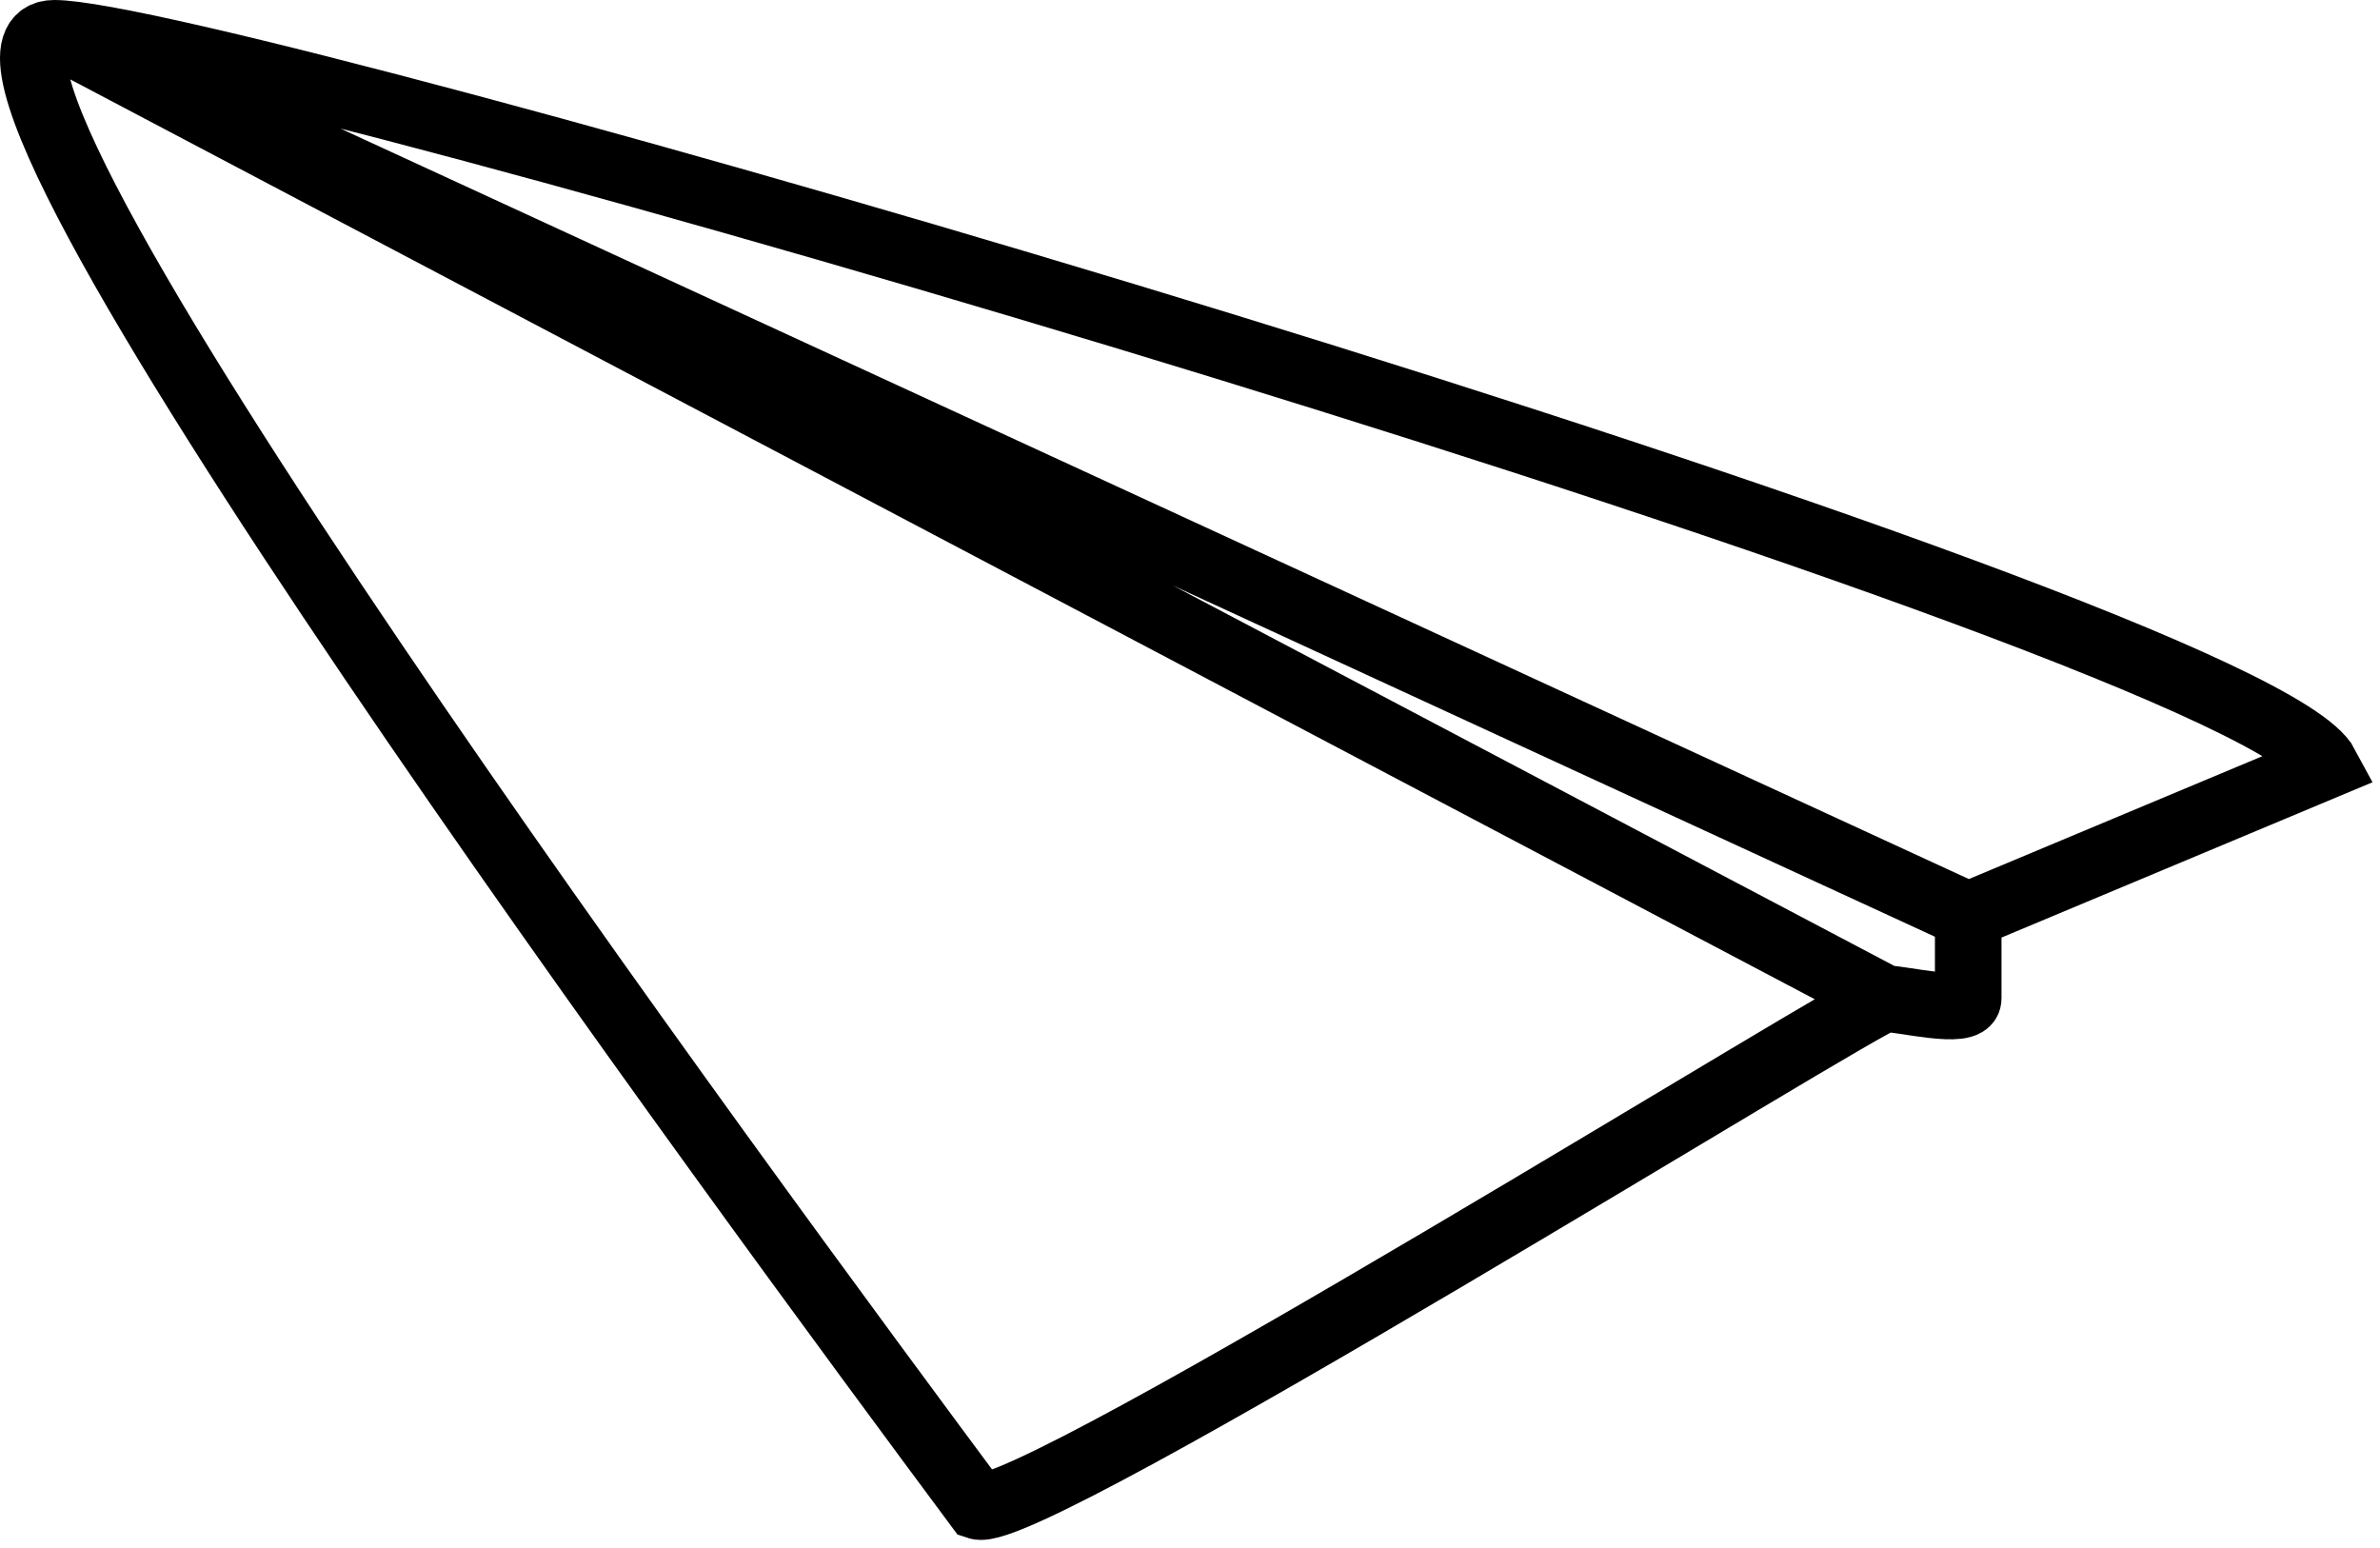 <svg width="143" height="93" viewBox="0 0 143 93" fill="none" xmlns="http://www.w3.org/2000/svg">
<path d="M3.258 2C-6.742 2 45.758 73 58.758 90.5C61.758 91.5 112.258 60 113.258 60M3.258 2C13.258 2 135.258 37.5 139.758 46L118.258 55M3.258 2L118.258 55M3.258 2L113.258 60M118.258 55C118.258 56.333 118.258 59.2 118.258 60C118.258 61 114.258 60 113.258 60" stroke="black" stroke-width="4"/>
</svg>
